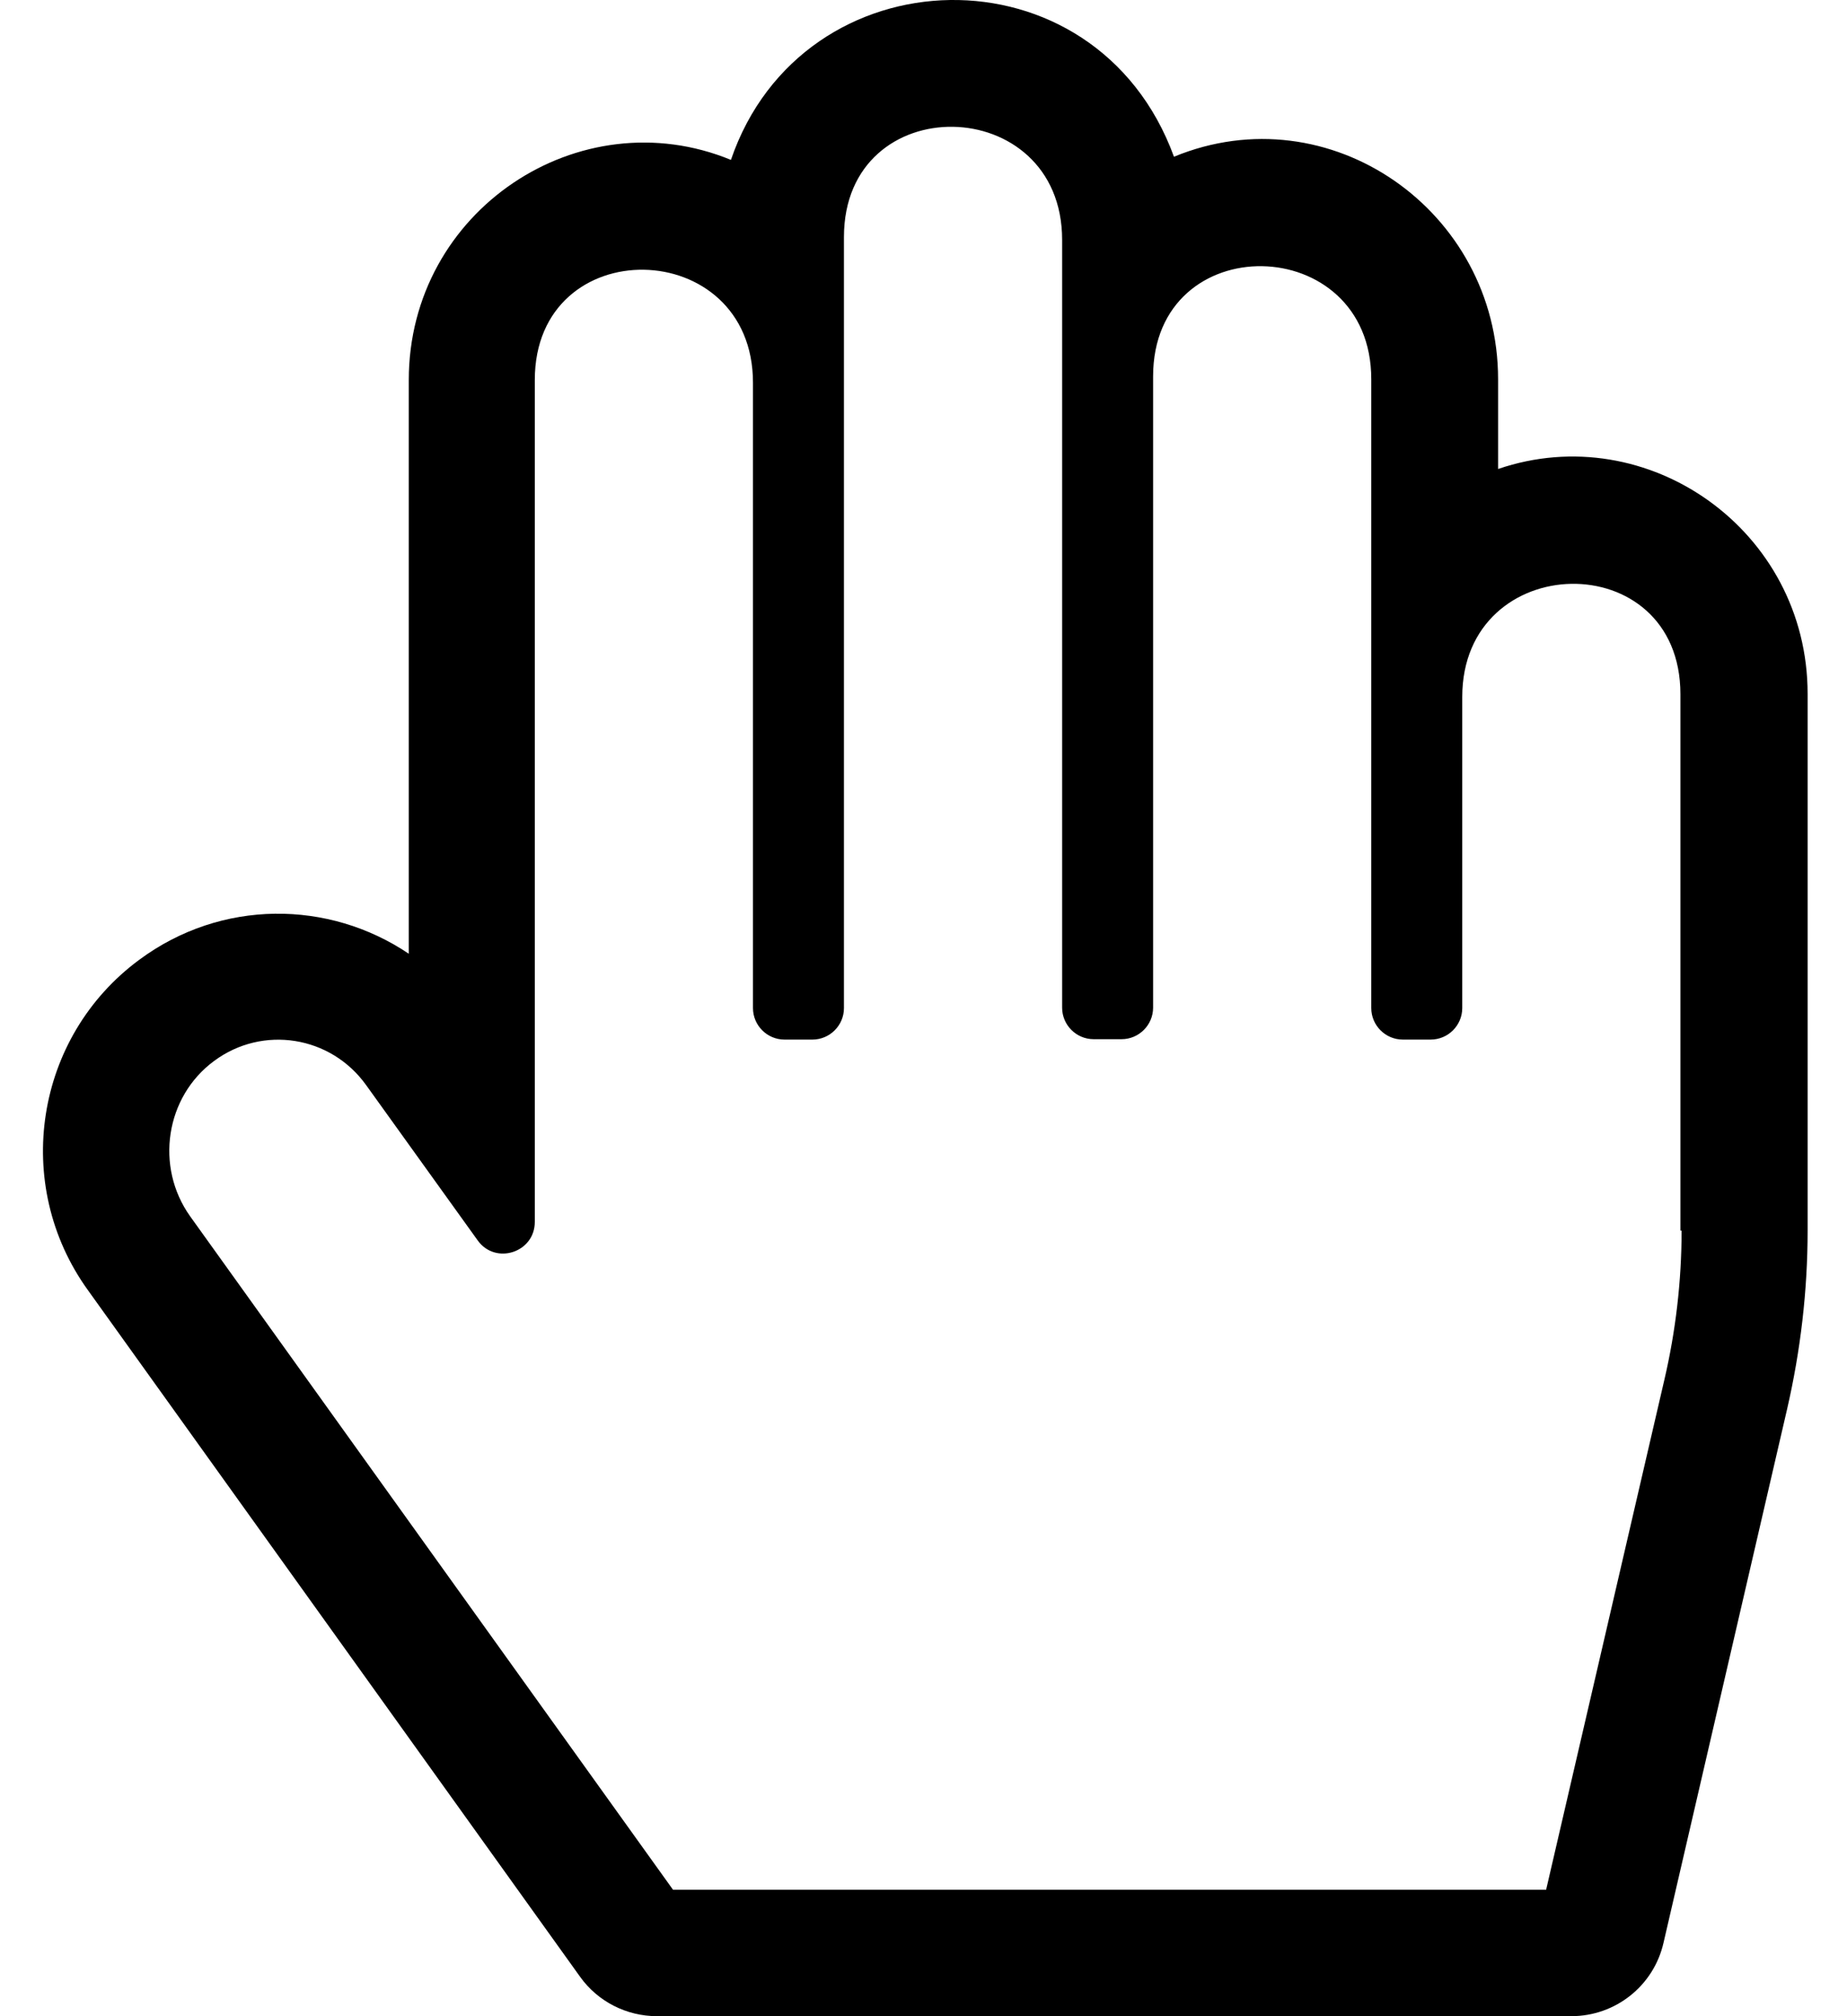 <?xml version="1.0" standalone="no"?>
<!DOCTYPE svg PUBLIC "-//W3C//DTD SVG 1.1//EN" "http://www.w3.org/Graphics/SVG/1.1/DTD/svg11.dtd" >
<svg xmlns="http://www.w3.org/2000/svg" xmlns:xlink="http://www.w3.org/1999/xlink" version="1.1" viewBox="-11 0 469 512">
   <path fill="currentColor"
d="M369.4 119.1c38 -13 78.6 15.601 78.6 57.101v136.3c0 15.3 -1.8 30.5 -5.2 45.3l-31.399 135.601c-2.5 10.899 -12.2 18.6 -23.4 18.6h-232.2c-7.7 0 -15 -3.7 -19.5 -10l-125 -174.4
c-19.3 -26.8 -13.5 -64.3 13.101 -83.899c20.8 -15.4 48.1 -15.2 68.399 -1.5v-145.7c0 -43.1 43.4 -71.7 81.8 -55.9c18.101 -53 92.7 -55 112.5 -0.8c39.5 -16.3 82.301 13.7 82.301 56.5v22.8zM416 312.5
h-0.3v-136.2c0 -38.1 -55.4 -36.899 -55.4 0.7v79c0 4.4 -3.6 8 -8 8h-7.1c-4.4 0 -8 -3.6 -8 -8v-159.7c0 -37.6 -55.4 -38.7 -55.4 -0.7v160.301c0 4.399 -3.6 8 -8 8h-7.1
c-4.4 0 -8 -3.601 -8 -8v-195c0 -37.601 -55.4 -38.7 -55.4 -0.7v195.8c0 4.4 -3.6 8 -8 8h-7.1c-4.4 0 -8 -3.6 -8 -8v-158.8c0 -37.601 -55.4 -38.7 -55.4 -0.7v213.8c0 7.8 -10 11 -14.5 4.7
l-28.3 -39.4c-9 -12.6 -26.3 -15.3 -38.6 -6.199c-12.4 9.1 -15.101 26.899 -6.101 39.5l122.601 171h221.699l30 -129.4c2.9 -12.4 4.4 -25.2 4.4 -38z" />
</svg>
